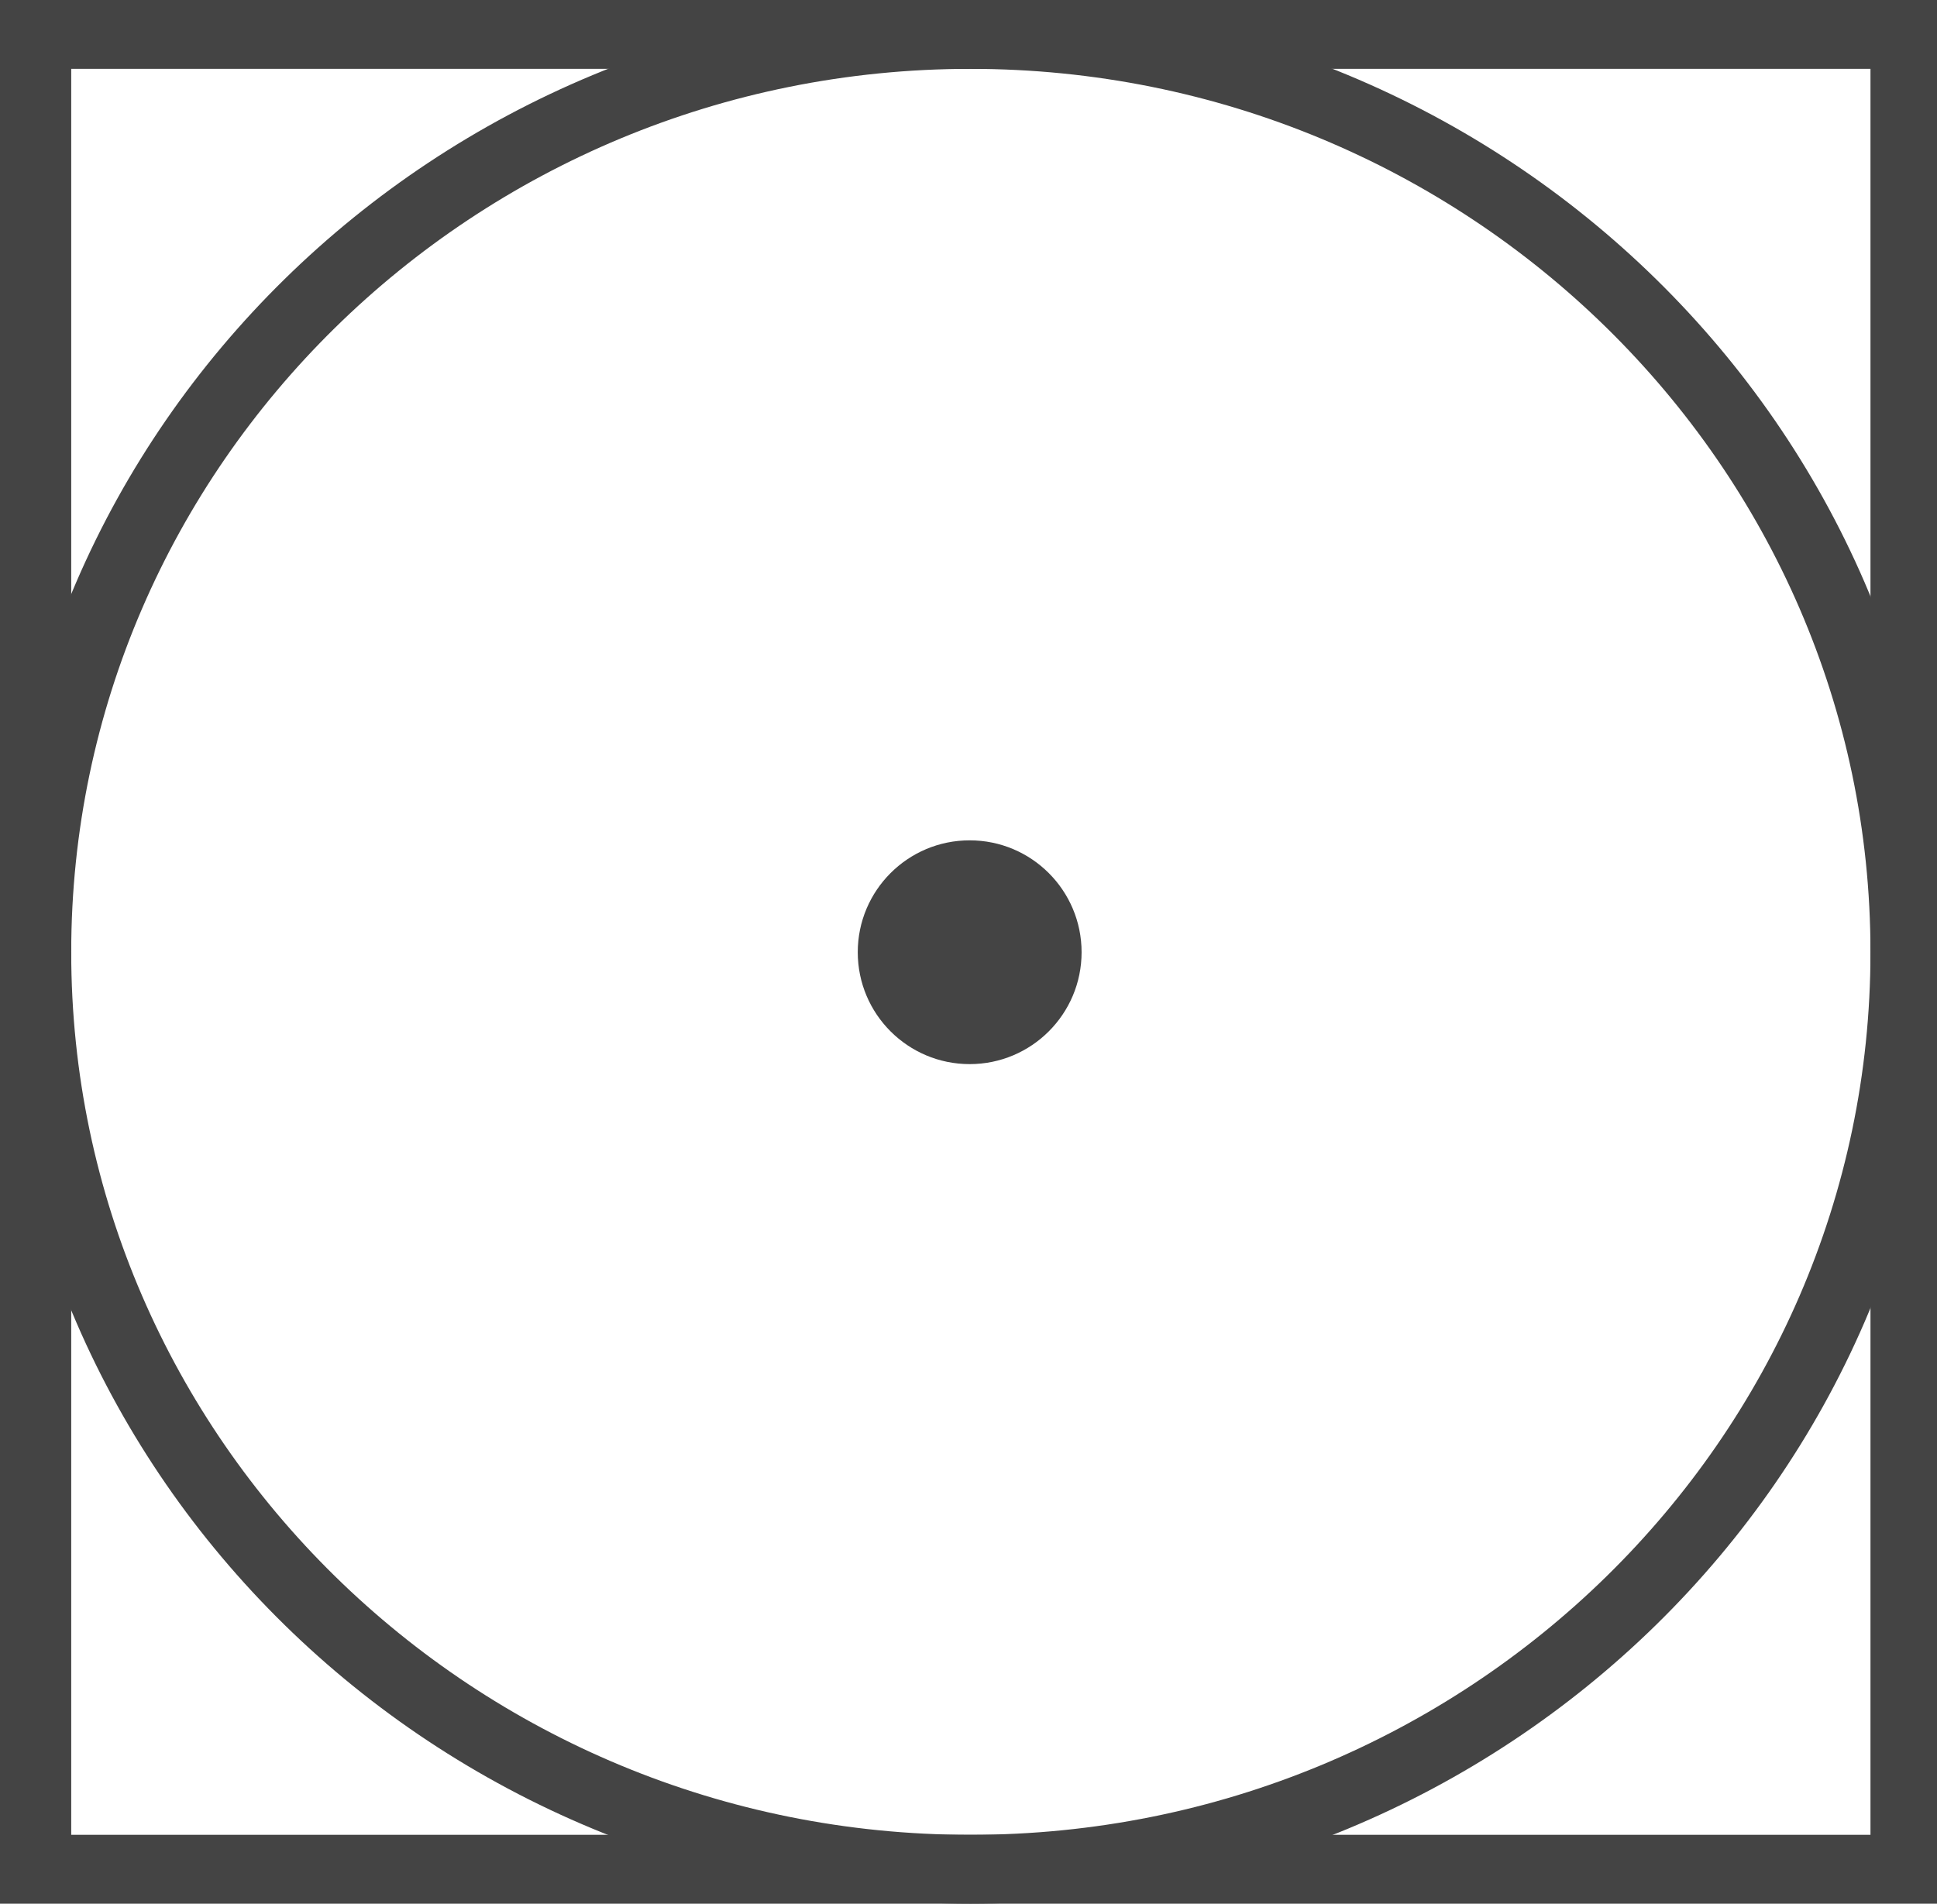 <?xml version="1.0" encoding="UTF-8"?>
<svg id="Capa_1" data-name="Capa 1" xmlns="http://www.w3.org/2000/svg" viewBox="0 0 24.75 24.33">
  <defs>
    <style>
      .cls-1 {
        fill: none;
      }

      .cls-2 {
        fill: #444;
      }
    </style>
  </defs>
  <path class="cls-2" d="M0,0v24.33h24.8V0H0ZM23.9,23.45H.91V.88h22.99v22.57Z"/>
  <path class="cls-2" d="M12.4,0C5.56,0,0,5.46,0,12.17s5.56,12.16,12.4,12.16,12.4-5.46,12.4-12.16S19.24,0,12.4,0ZM12.4,23.45C6.06,23.45.91,18.39.91,12.17S6.06.88,12.4.88s11.5,5.06,11.5,11.29-5.16,11.28-11.5,11.28Z"/>
  <rect class="cls-1" x="1.72" y="3.49" width="5.51" height="17.35"/>
  <circle class="cls-2" cx="12.39" cy="12.17" r="1.43"/>
</svg>